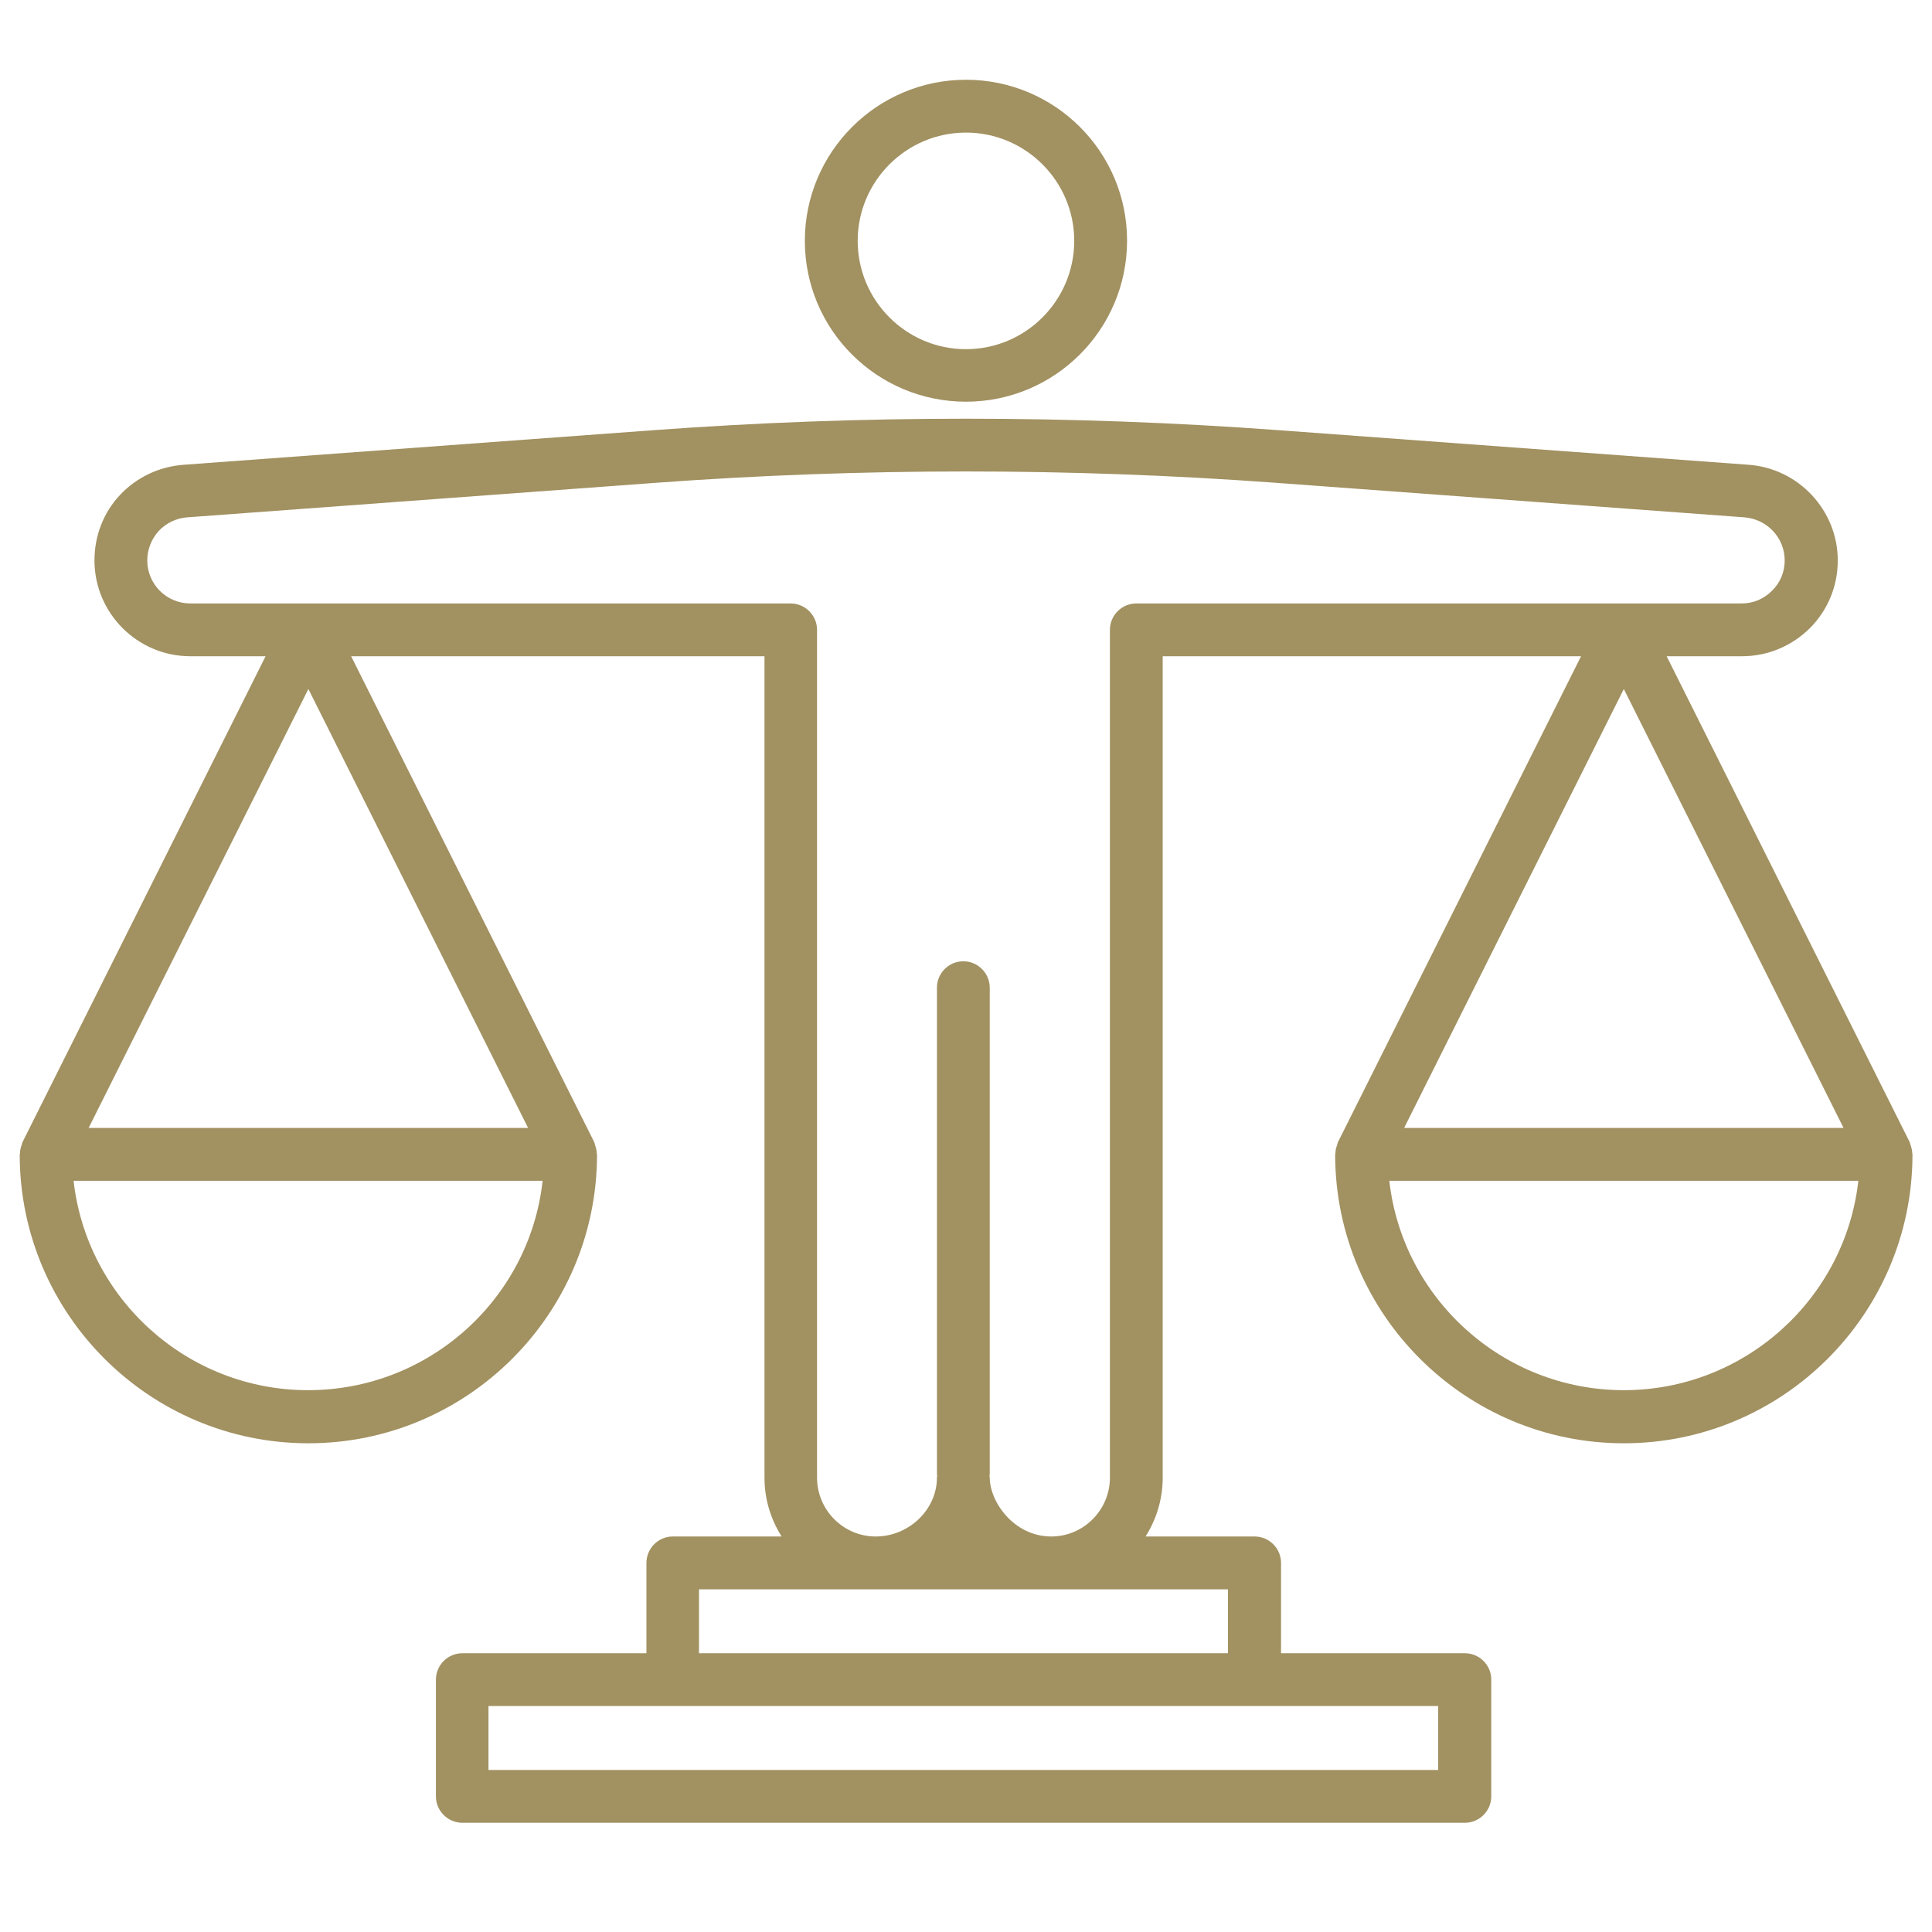 <svg width="49" height="49" viewBox="0 0 49 49" fill="none" xmlns="http://www.w3.org/2000/svg">
<g clip-path="url(#clip0_8013_24283)">
<path d="M24.499 10.188C26.75 10.188 28.585 8.36 28.585 6.103C28.585 3.845 26.75 2.023 24.499 2.023C22.248 2.023 20.413 3.852 20.413 6.109C20.413 8.367 22.248 10.188 24.499 10.188ZM24.499 3.363C26.013 3.363 27.245 4.596 27.245 6.109C27.245 7.623 26.013 8.856 24.499 8.856C22.985 8.856 21.753 7.623 21.753 6.109C21.753 4.596 22.985 3.363 24.499 3.363Z" fill="#A29161"/>
<path d="M48.505 29.304C48.505 29.297 48.505 29.29 48.505 29.277C48.505 29.27 48.499 29.257 48.499 29.25C48.499 29.183 48.479 29.109 48.459 29.049C48.452 29.036 48.452 29.022 48.445 29.002C48.438 28.995 48.438 28.982 48.438 28.975L42.27 16.644H44.178C44.828 16.644 45.438 16.39 45.9 15.934C46.362 15.472 46.61 14.862 46.61 14.213C46.61 12.947 45.619 11.882 44.353 11.788L32.437 10.911C27.172 10.522 21.834 10.522 16.569 10.911L4.653 11.788C4.037 11.835 3.467 12.103 3.045 12.552C2.623 13 2.396 13.59 2.396 14.213C2.396 15.552 3.487 16.644 4.827 16.644H6.736L0.567 28.975C0.56 28.982 0.56 28.995 0.56 29.002C0.554 29.016 0.554 29.029 0.547 29.049C0.52 29.116 0.507 29.183 0.507 29.25C0.507 29.257 0.5 29.27 0.5 29.277V29.304V29.317C0.52 33.336 3.795 36.605 7.821 36.605C11.847 36.605 15.122 33.336 15.142 29.317C15.142 29.31 15.142 29.31 15.142 29.304C15.142 29.297 15.142 29.29 15.142 29.277C15.142 29.27 15.135 29.257 15.135 29.25C15.135 29.183 15.115 29.109 15.095 29.049C15.088 29.036 15.088 29.022 15.082 29.002C15.075 28.995 15.075 28.982 15.075 28.975L8.906 16.644H19.389V37.475C19.389 38.025 19.549 38.534 19.824 38.969H17.064C16.696 38.969 16.395 39.27 16.395 39.639V41.93H11.726C11.358 41.93 11.056 42.231 11.056 42.599V45.56C11.056 45.928 11.358 46.23 11.726 46.23H37.152C37.521 46.23 37.822 45.928 37.822 45.56V42.599C37.822 42.231 37.521 41.93 37.152 41.93H32.49V39.639C32.49 39.27 32.189 38.969 31.82 38.969H29.054C29.329 38.534 29.489 38.025 29.489 37.475V16.644H40.099L33.93 28.975C33.924 28.982 33.924 28.995 33.924 29.002C33.917 29.016 33.917 29.029 33.91 29.049C33.883 29.116 33.87 29.183 33.87 29.25C33.87 29.257 33.863 29.27 33.863 29.277V29.304V29.317C33.883 33.336 37.159 36.605 41.184 36.605C45.21 36.605 48.485 33.336 48.505 29.317C48.505 29.31 48.505 29.304 48.505 29.304ZM7.814 35.258C4.74 35.258 2.201 32.927 1.866 29.947H13.762C13.434 32.934 10.889 35.258 7.814 35.258ZM2.248 28.607L7.821 17.475L13.394 28.607H2.248ZM36.476 44.89H12.389V43.269H17.051H17.058H31.814H31.82H36.476V44.89ZM31.144 41.93H17.728V40.309H31.144V41.93ZM28.82 15.305C28.451 15.305 28.15 15.606 28.15 15.974V37.475C28.15 38.299 27.48 38.969 26.663 38.969C25.712 38.969 25.102 38.085 25.102 37.475C25.102 37.462 25.096 37.449 25.096 37.428C25.096 37.415 25.102 37.402 25.102 37.382V25.05C25.102 24.682 24.801 24.38 24.432 24.38C24.064 24.38 23.763 24.682 23.763 25.05V37.382C23.763 37.395 23.769 37.408 23.769 37.428C23.769 37.442 23.763 37.455 23.763 37.475C23.763 38.286 23.053 38.969 22.209 38.969C21.392 38.969 20.722 38.299 20.722 37.475V15.974C20.722 15.606 20.42 15.305 20.052 15.305H4.827C4.224 15.305 3.735 14.816 3.735 14.213C3.735 13.938 3.842 13.67 4.023 13.469C4.211 13.268 4.472 13.141 4.747 13.121L16.663 12.243C21.86 11.862 27.132 11.862 32.33 12.243L44.245 13.121C44.822 13.168 45.264 13.643 45.264 14.213C45.264 14.507 45.15 14.782 44.942 14.983C44.734 15.191 44.467 15.305 44.172 15.305H28.82ZM41.184 17.475L46.757 28.607H35.612L41.184 17.475ZM41.184 35.258C38.11 35.258 35.571 32.927 35.236 29.947H47.132C46.797 32.934 44.252 35.258 41.184 35.258Z" fill="#A29161"/>
</g>
<defs>
<clipPath id="clip0_8013_24283">
<rect width="48" height="48" fill="white" transform="translate(0.5 0.127)"/>
</clipPath>
</defs>
</svg>
